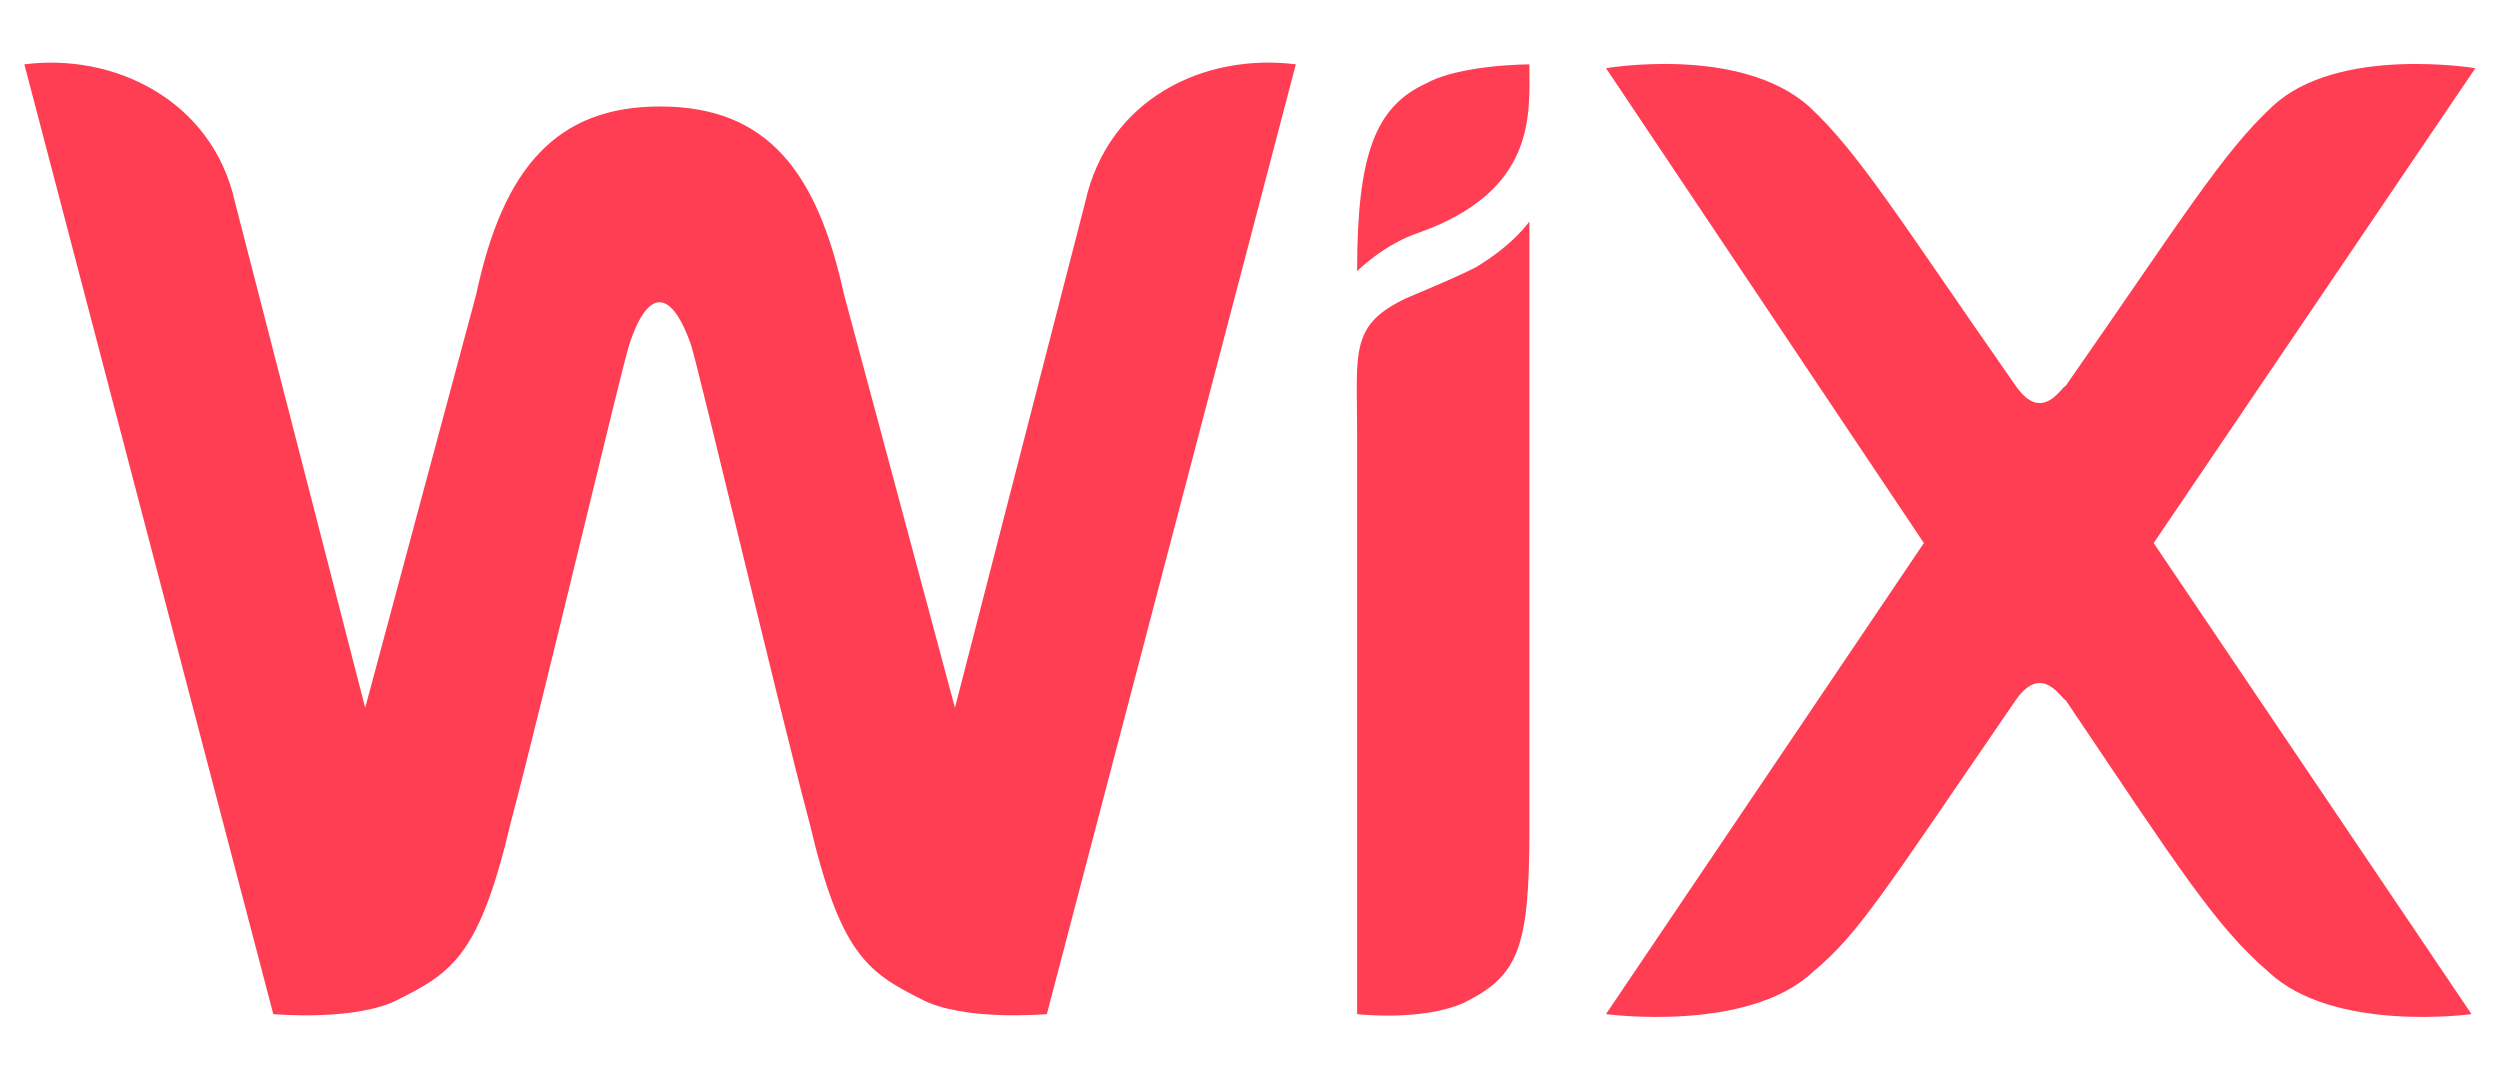 <svg xmlns="http://www.w3.org/2000/svg" width="51" height="22" fill="none" viewBox="0 0 51 22">
  <path fill="#FF3E54" d="M31.2 1.313s-1.406 0-2.11.39c-1.015.469-1.405 1.406-1.405 3.828 0 0 .546-.547 1.25-.781 2.421-.86 2.265-2.422 2.265-3.438Zm-9.062 2.812c.468-2.11 2.422-3.047 4.297-2.813l-5.079 19.375s-1.718.157-2.578-.312c-1.093-.547-1.64-.938-2.265-3.594-.625-2.343-2.266-9.297-2.422-9.765-.39-1.094-.86-1.172-1.25 0-.156.468-1.797 7.421-2.422 9.765-.625 2.657-1.172 3.047-2.266 3.594-.86.469-2.578.313-2.578.313L.497 1.313c1.797-.235 3.828.703 4.297 2.812L7.45 14.438 9.716 6c.547-2.578 1.64-3.828 3.75-3.828 2.187 0 3.203 1.328 3.75 3.828l2.265 8.438 2.657-10.313Zm9.062.39v12.422c0 2.422-.234 2.97-1.328 3.516-.86.39-2.187.235-2.187.235V8.813c0-1.641-.157-2.188 1.015-2.735.547-.234.938-.39 1.406-.625.782-.469 1.094-.937 1.094-.937Zm12.735 6.563 6.484 9.61s-2.813.39-4.14-.86c-1.094-.937-1.876-2.187-4.141-5.547-.078 0-.47-.781-1.016 0-2.734 3.985-3.203 4.766-4.14 5.547-1.329 1.25-4.22.86-4.22.86l6.485-9.61-6.484-9.687s2.734-.47 4.14.78c1.016.938 1.875 2.345 4.22 5.704.546.781.937 0 1.015 0 2.343-3.36 3.203-4.766 4.218-5.703 1.329-1.25 4.141-.781 4.141-.781l-6.562 9.687Z"/>
</svg>
